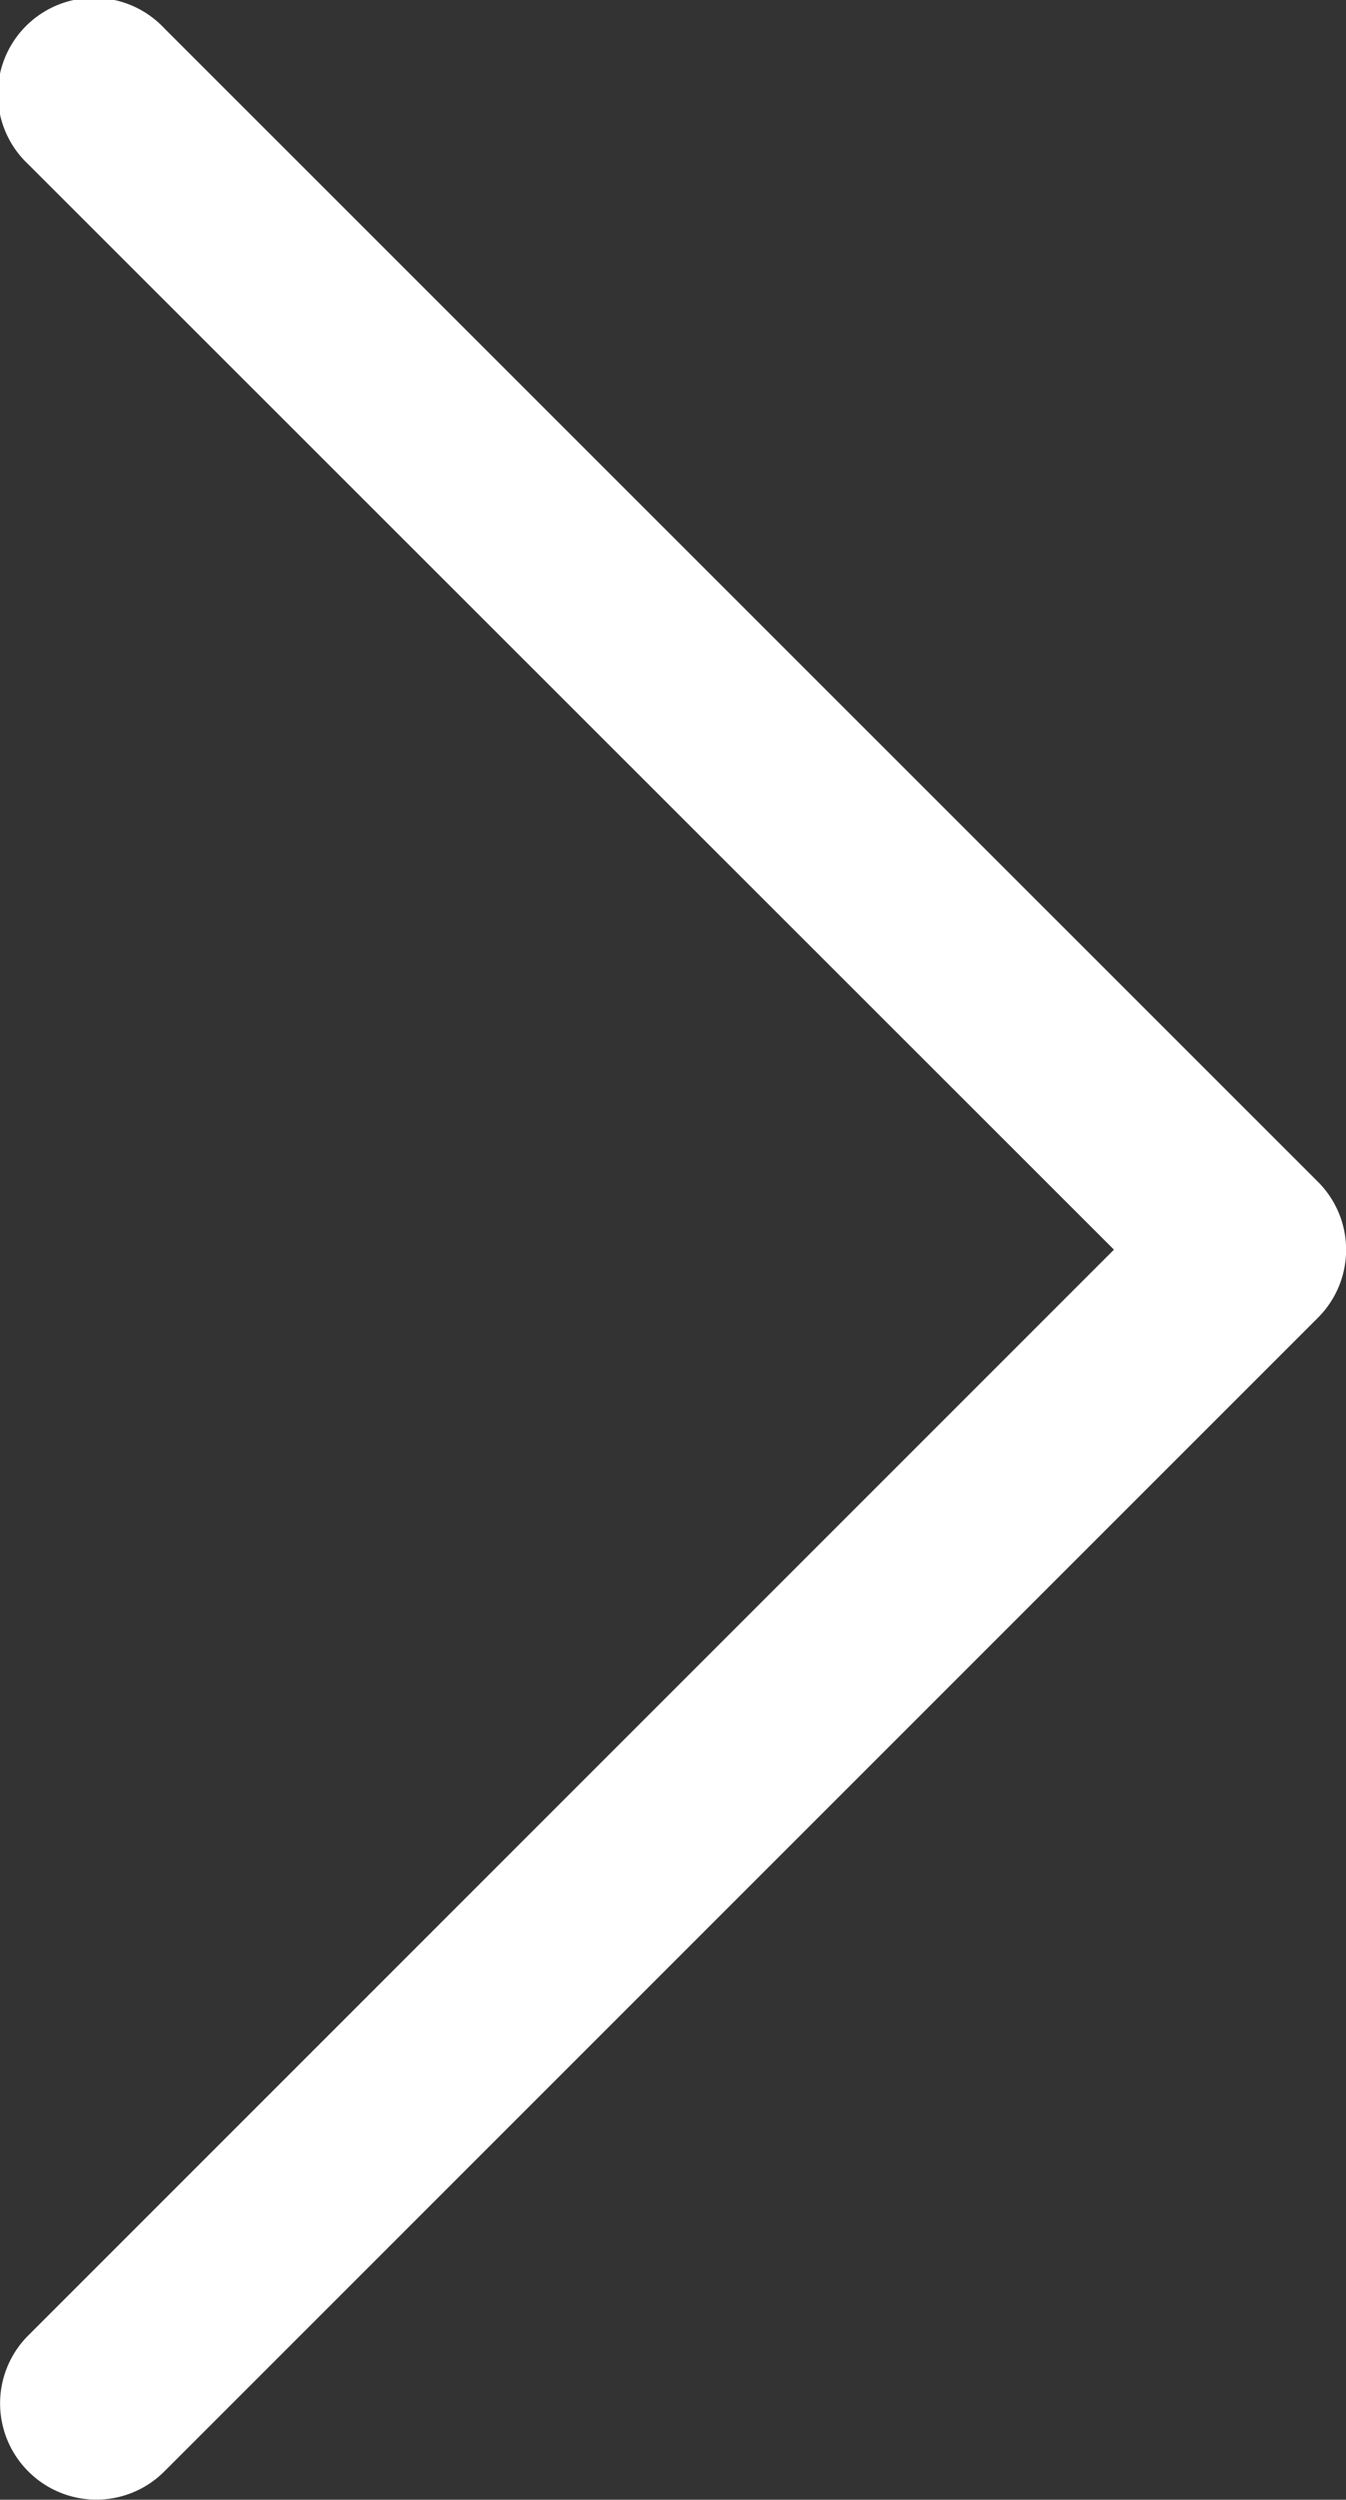 <svg xmlns="http://www.w3.org/2000/svg" width="6.462" height="12" viewBox="0 0 6.462 12">
  <rect x="0" y="0" width="6.462" height="12" fill="#333333" stroke="none"/>
  <path id="chevron-down" d="M1.635,4.635a.461.461,0,0,1,.653,0L7.5,9.847,12.71,4.635a.462.462,0,1,1,.653.653L7.826,10.826a.461.461,0,0,1-.653,0L1.635,5.288a.461.461,0,0,1,0-.653Z" transform="translate(-4.499 13.499) rotate(-90)" fill="#fff" fill-rule="evenodd"/>
</svg>
